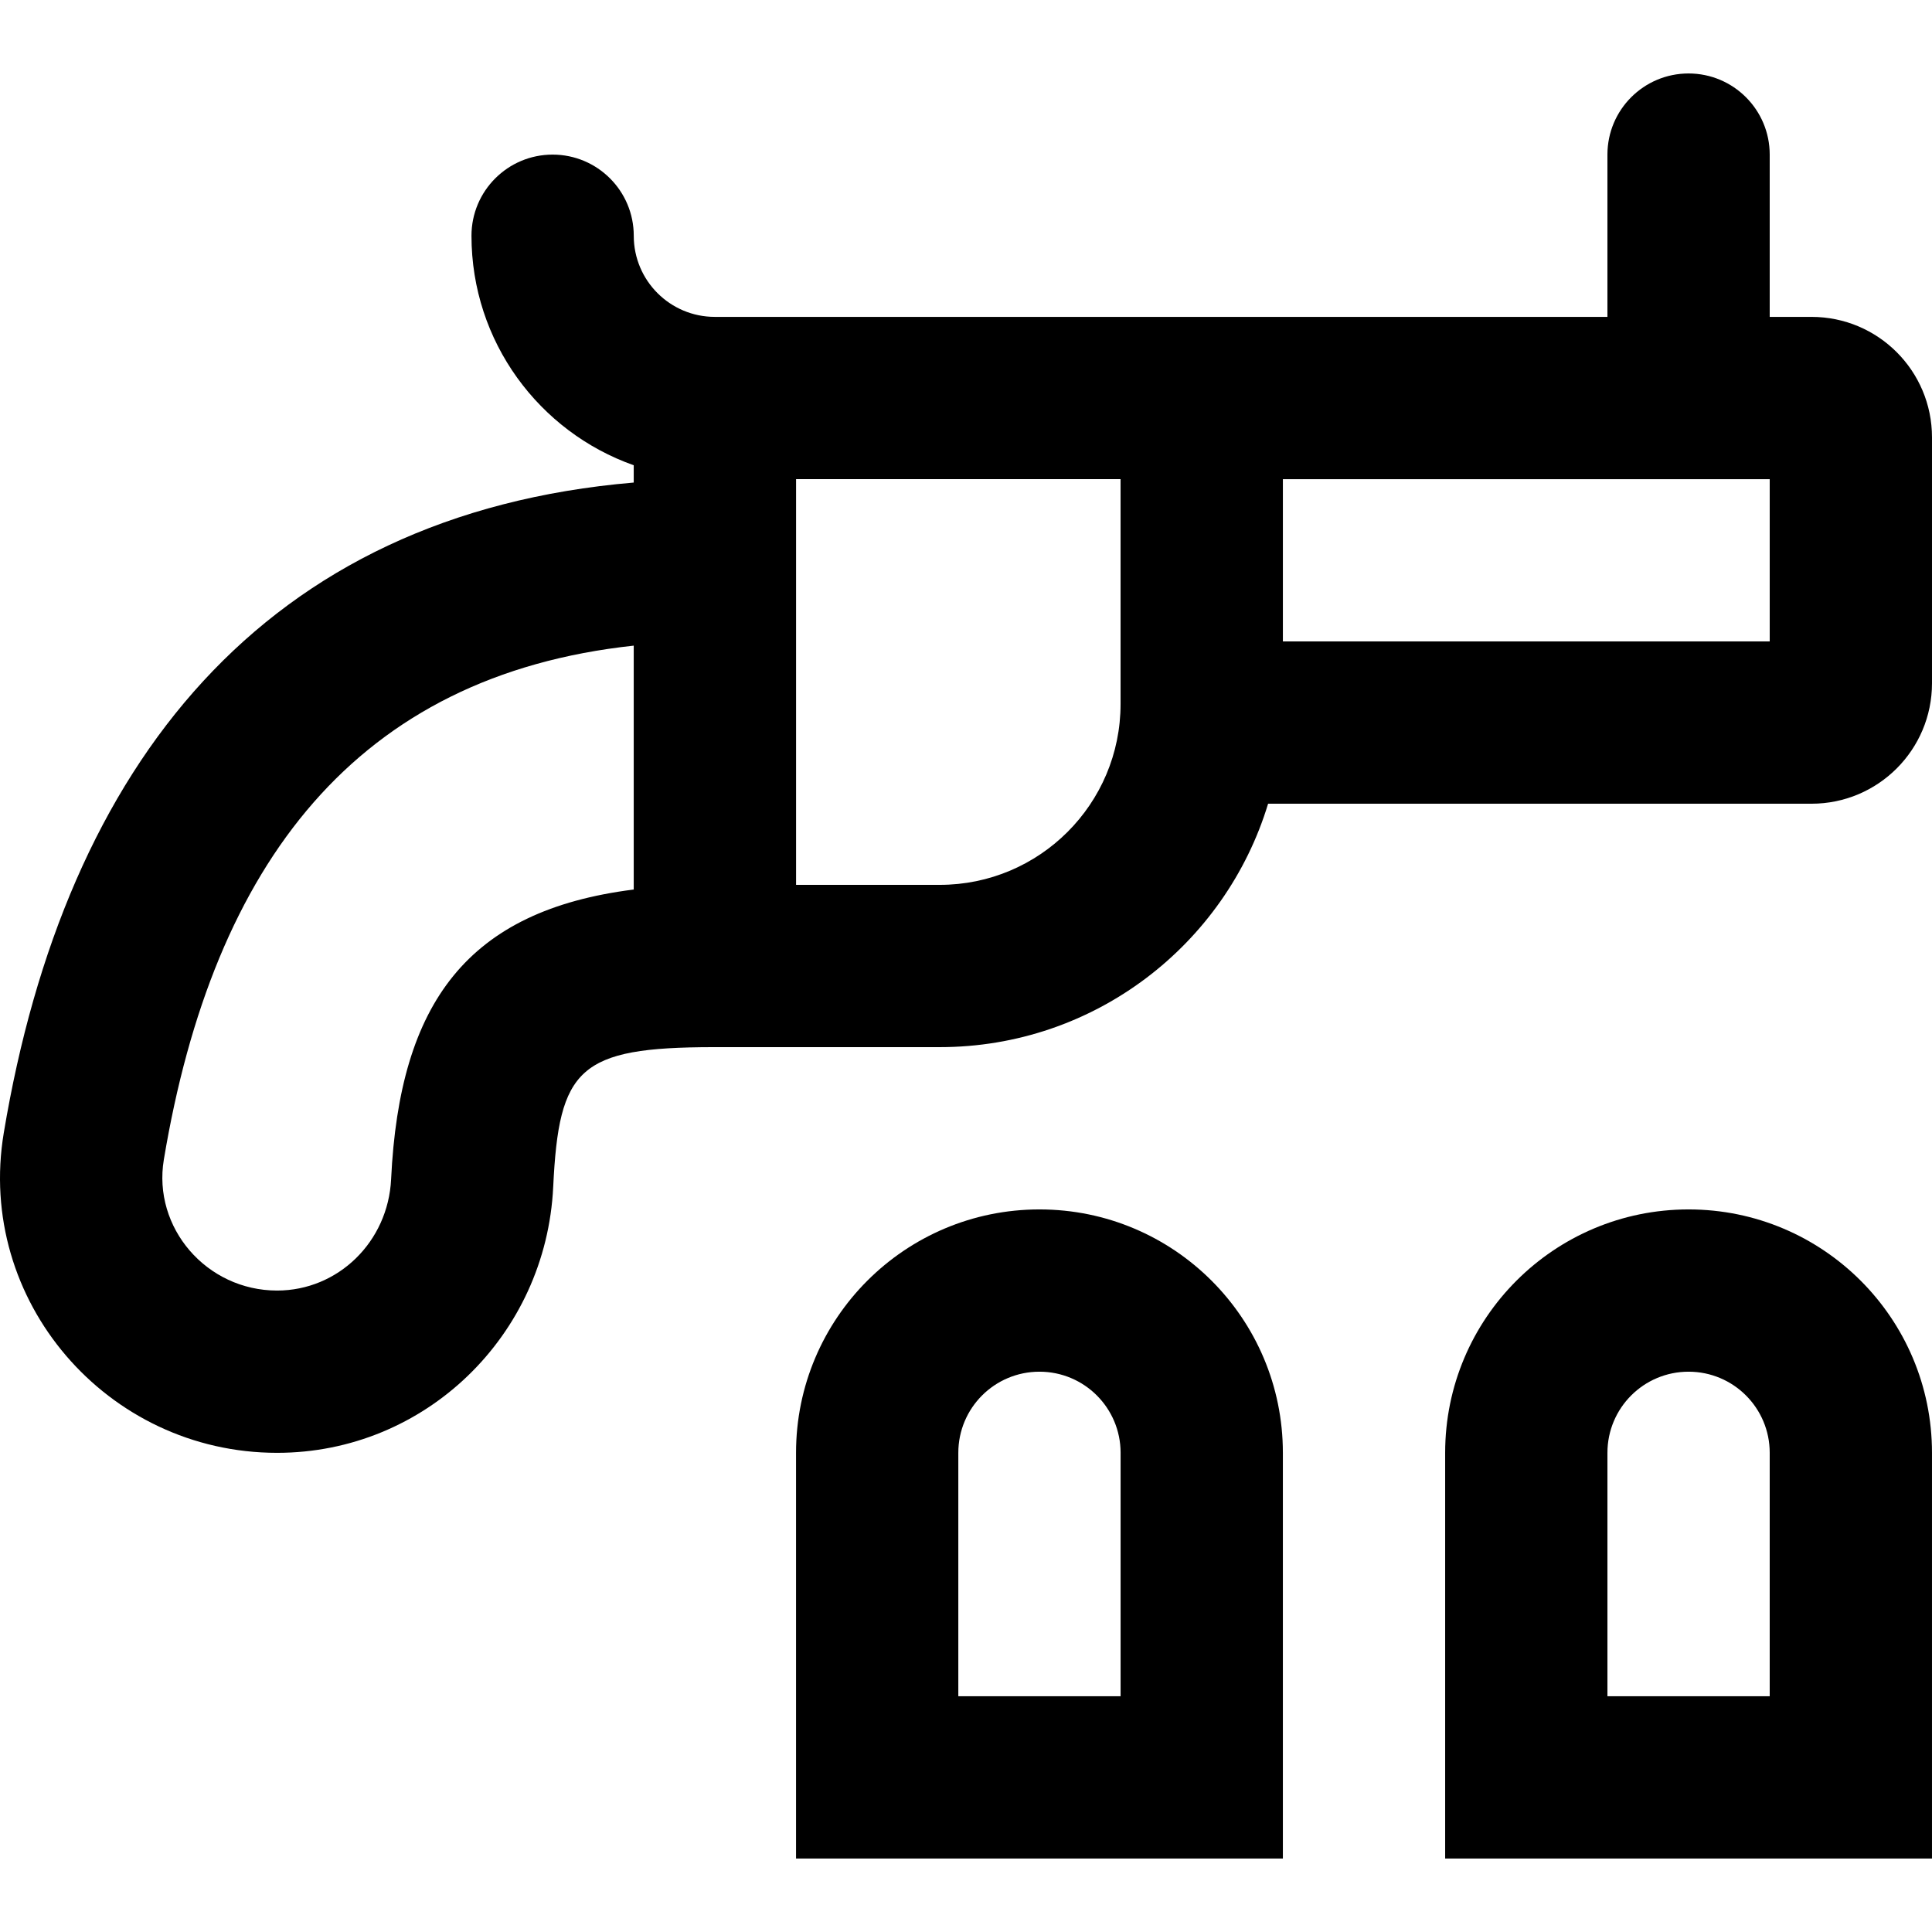 <?xml version="1.0" encoding="iso-8859-1"?>
<!-- Uploaded to: SVG Repo, www.svgrepo.com, Generator: SVG Repo Mixer Tools -->
<svg fill="#000000" height="800px" width="800px" version="1.1" id="Layer_1" xmlns="http://www.w3.org/2000/svg" xmlns:xlink="http://www.w3.org/1999/xlink" 
	 viewBox="0 0 487.646 487.646" xml:space="preserve">
<g>
	<g>
		<g>
			<path d="M457.233,79.983h-10.549v-40.96c0-11.311-9.169-20.48-20.48-20.48c-11.311,0-20.48,9.169-20.48,20.48v40.96h-81.928
				h-40.95H180.444c-11.32,0-20.48-9.16-20.48-20.48c0-11.311-9.169-20.48-20.48-20.48s-20.48,9.169-20.48,20.48
				c0,26.754,17.092,49.494,40.952,57.929v4.367C66.636,129.746,16.489,192.842,0.958,285.916
				c-7.08,42.335,26.007,80.785,68.984,80.785c37.422,0,67.895-29.643,69.69-67.116c1.435-29.99,6.439-35.239,40.406-35.282h57.147
				c39.085,0,72.109-25.884,82.891-61.44h137.157c16.799,0,30.413-13.613,30.413-30.413v-62.054
				C487.646,93.596,474.032,79.983,457.233,79.983z M98.719,297.626c-0.758,15.817-13.399,28.114-28.777,28.114
				c-17.813,0-31.463-15.863-28.584-33.076c12.509-74.963,48.764-122.171,118.598-129.702v61.557
				C118.052,229.803,100.854,253.002,98.719,297.626z M282.836,177.693c0,25.213-20.432,45.65-45.65,45.65h-36.254v-102.4h81.904
				V177.693z M446.686,161.903h-122.88v-40.96h122.88V161.903z"/>
			<path d="M426.204,305.263c-33.941,0-61.44,27.499-61.44,61.44v102.4h122.88v-102.4
				C487.644,332.762,460.145,305.263,426.204,305.263z M446.684,428.143h-40.96v-61.44c0-11.32,9.16-20.48,20.48-20.48
				c11.32,0,20.48,9.16,20.48,20.48V428.143z"/>
			<path d="M262.364,305.263c-33.941,0-61.44,27.499-61.44,61.44v102.4h122.88v-102.4
				C323.804,332.762,296.305,305.263,262.364,305.263z M282.844,428.143h-40.96v-61.44c0-11.32,9.16-20.48,20.48-20.48
				c11.32,0,20.48,9.16,20.48,20.48V428.143z"/>
		</g>
	</g>
</g>
</svg>